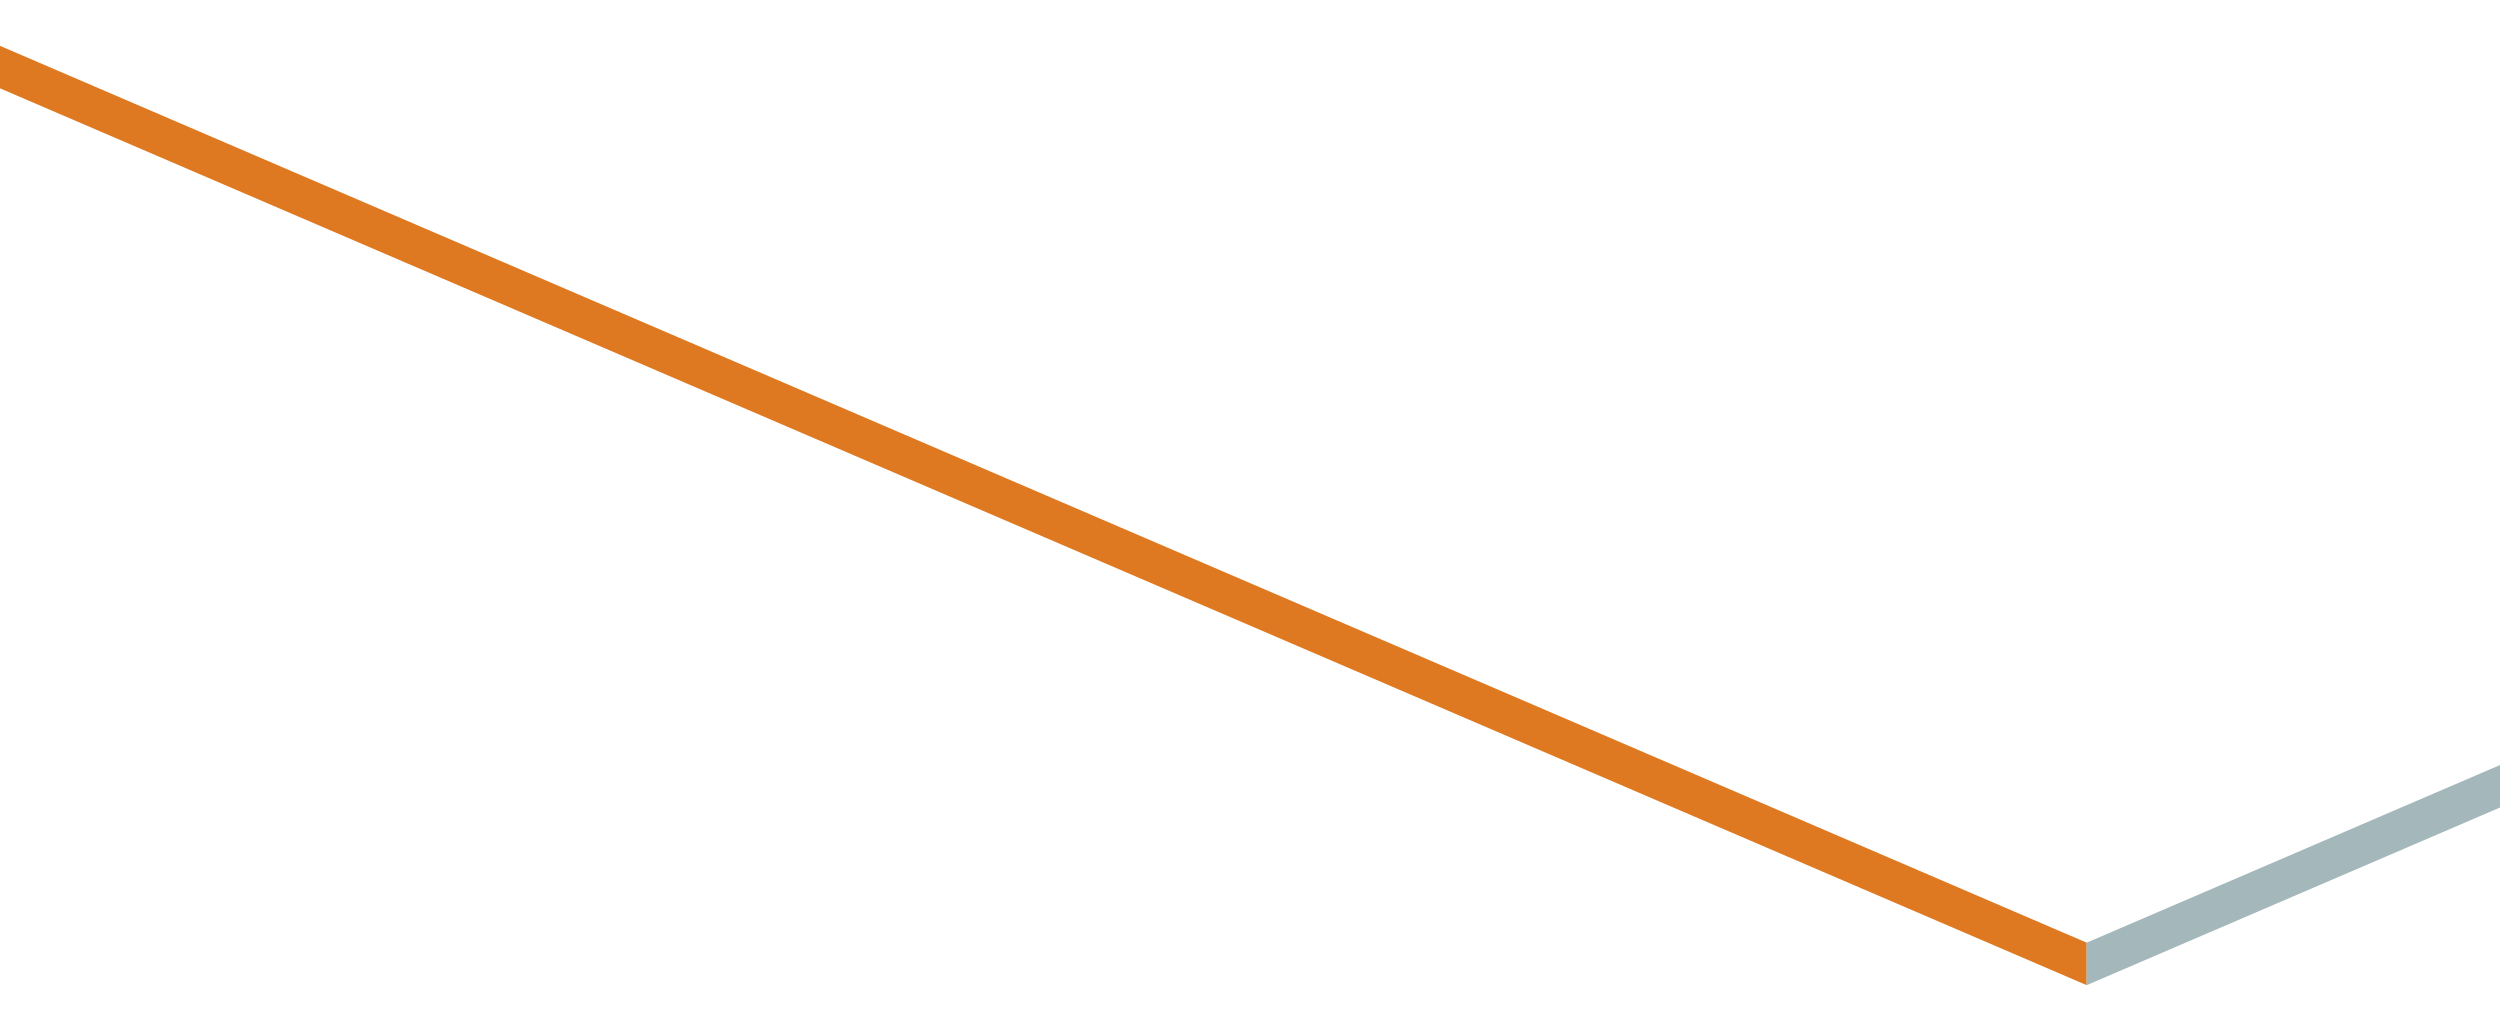 <svg xmlns="http://www.w3.org/2000/svg" xmlns:xlink="http://www.w3.org/1999/xlink" width="375" height="153" viewBox="0 0 375 153">
  <defs>
    <style>
      .cls-1 {
        fill: #fff;
        stroke: #707070;
      }

      .cls-2 {
        clip-path: url(#clip-path);
      }

      .cls-3 {
        fill: #de7921;
      }

      .cls-4 {
        fill: #a4b8bb;
      }
    </style>
    <clipPath id="clip-path">
      <rect id="Rectangle_5594" data-name="Rectangle 5594" class="cls-1" width="375" height="153"/>
    </clipPath>
  </defs>
  <g id="Mask_Group_47" data-name="Mask Group 47" class="cls-2">
    <path id="Path_28079" data-name="Path 28079" class="cls-3" d="M106.1,0l329,141.4v6.375l-329-141.4Z" transform="translate(-122.1 0)"/>
    <path id="Path_28080" data-name="Path 28080" class="cls-4" d="M435.1,0l-329,141.4v6.375l329-141.4Z" transform="translate(206.9 0)"/>
  </g>
</svg>
